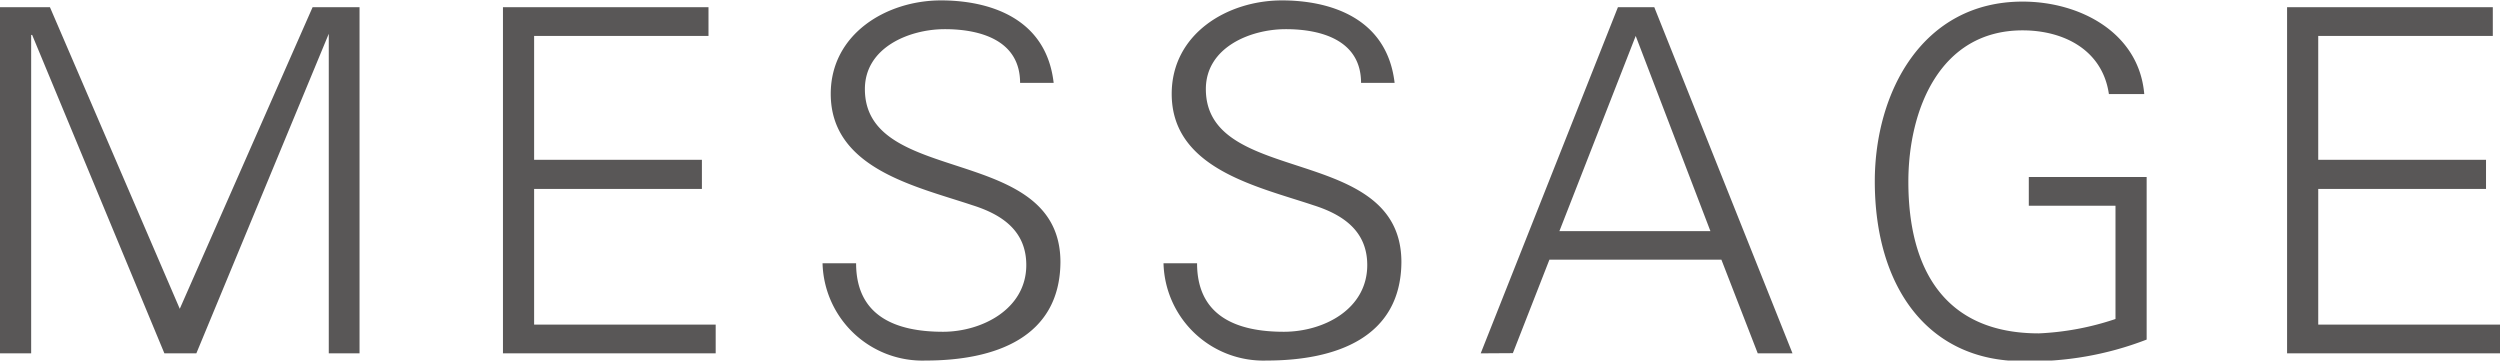 <svg xmlns="http://www.w3.org/2000/svg" viewBox="0 0 125.16 18.05"><defs><style>.cls-1{fill:#595757;}</style></defs><title>index_message</title><g id="レイヤー_2" data-name="レイヤー 2"><g id="レイヤー_3" data-name="レイヤー 3"><path class="cls-1" d="M0,17.69V.36H2.5L9,15.46,15.65.36H18V17.69H16.46v-16h0l-6.63,16H8.23L1.61,1.75H1.56V17.69Z"/><path class="cls-1" d="M25.18,17.69V.36H35.47V1.8H26.74V8h8.4V9.46h-8.4v6.79h9.09v1.44Z"/><path class="cls-1" d="M46.34,18.05a5,5,0,0,1-5.16-4.87h1.68c0,2.66,2,3.43,4.35,3.43,1.94,0,4.17-1.13,4.17-3.34,0-1.73-1.24-2.54-2.71-3-2.81-.94-7.08-1.83-7.08-5.57,0-3,2.79-4.68,5.52-4.68,2.28,0,5.26.79,5.64,4.13H51.07c0-2.14-2-2.69-3.77-2.69s-4,.91-4,3c0,4.92,9.79,2.69,9.79,8.67C53.06,16.9,49.82,18.05,46.34,18.05Z"/><path class="cls-1" d="M63.41,18.05a5,5,0,0,1-5.16-4.87h1.68c0,2.66,2,3.43,4.34,3.43,2,0,4.18-1.13,4.18-3.34,0-1.73-1.25-2.54-2.71-3-2.81-.94-7.08-1.83-7.08-5.57,0-3,2.78-4.68,5.52-4.68,2.28,0,5.25.79,5.64,4.13H68.14c0-2.14-2-2.69-3.77-2.69s-4,.91-4,3c0,4.92,9.79,2.69,9.79,8.67C70.13,16.9,66.89,18.05,63.41,18.05Z"/><path class="cls-1" d="M74.13,17.69,81,.36h1.82l6.92,17.33H88L86.18,13H77.57l-1.83,4.68Zm11.5-6.12L81.89,1.8l-3.82,9.77Z"/><path class="cls-1" d="M107.47,8.86V17a16.08,16.08,0,0,1-6.21,1.08c-4.73,0-7.4-3.7-7.4-9,0-4.46,2.38-9,7.4-9,2.88,0,5.83,1.56,6.09,4.63h-1.77c-.32-2.21-2.26-3.19-4.32-3.19-4.16,0-5.72,4-5.72,7.58,0,4.42,1.85,7.59,6.53,7.59a13.87,13.87,0,0,0,3.84-.72V10.3h-4.34V8.86Z"/><path class="cls-1" d="M114.5,17.69V.36h10.3V1.8h-8.74V8h8.4V9.46h-8.4v6.79h9.1v1.44Z"/></g></g></svg>